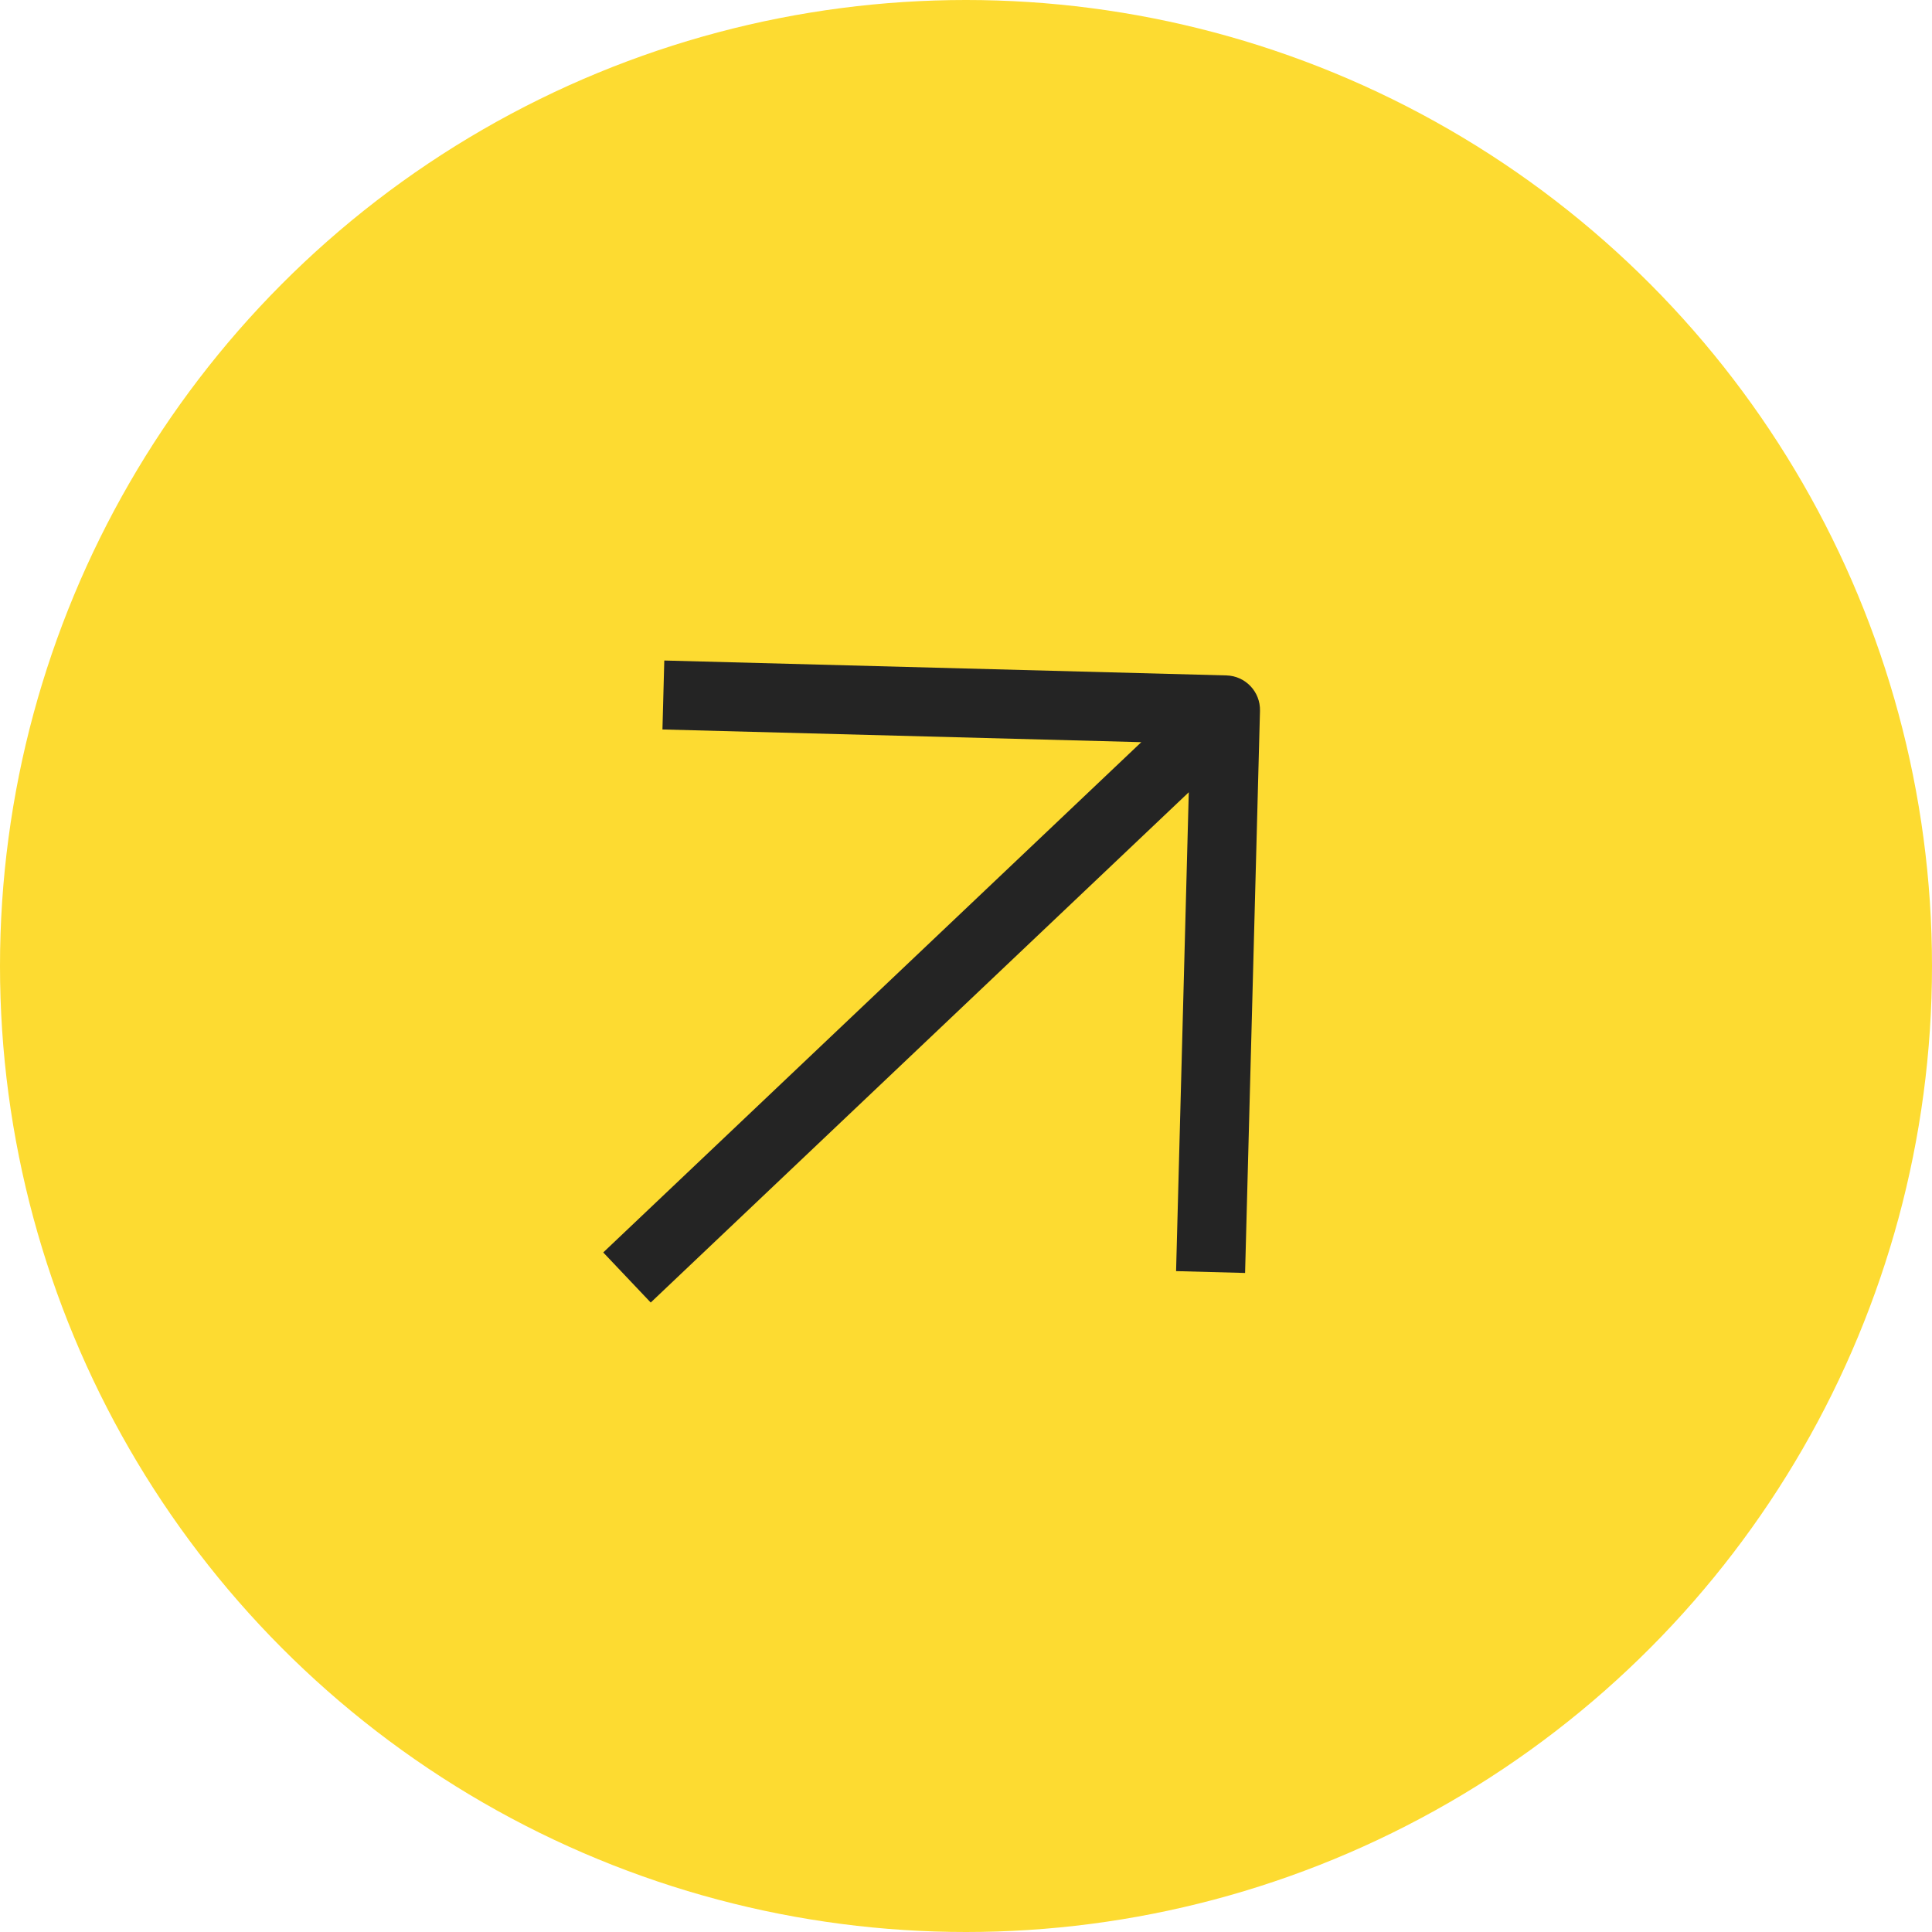 <?xml version="1.0" encoding="UTF-8"?> <svg xmlns="http://www.w3.org/2000/svg" width="42" height="42" viewBox="0 0 42 42" fill="none"><circle cx="21" cy="21" r="21" fill="#FDDB31"></circle><path fill-rule="evenodd" clip-rule="evenodd" d="M26.661 14.683C27.075 14.694 27.402 15.039 27.391 15.453L27.067 27.673L25.567 27.633L25.843 17.223L14.146 28.316L13.114 27.227L24.811 16.134L14.401 15.858L14.441 14.359L26.661 14.683Z" fill="#242424"></path></svg> 